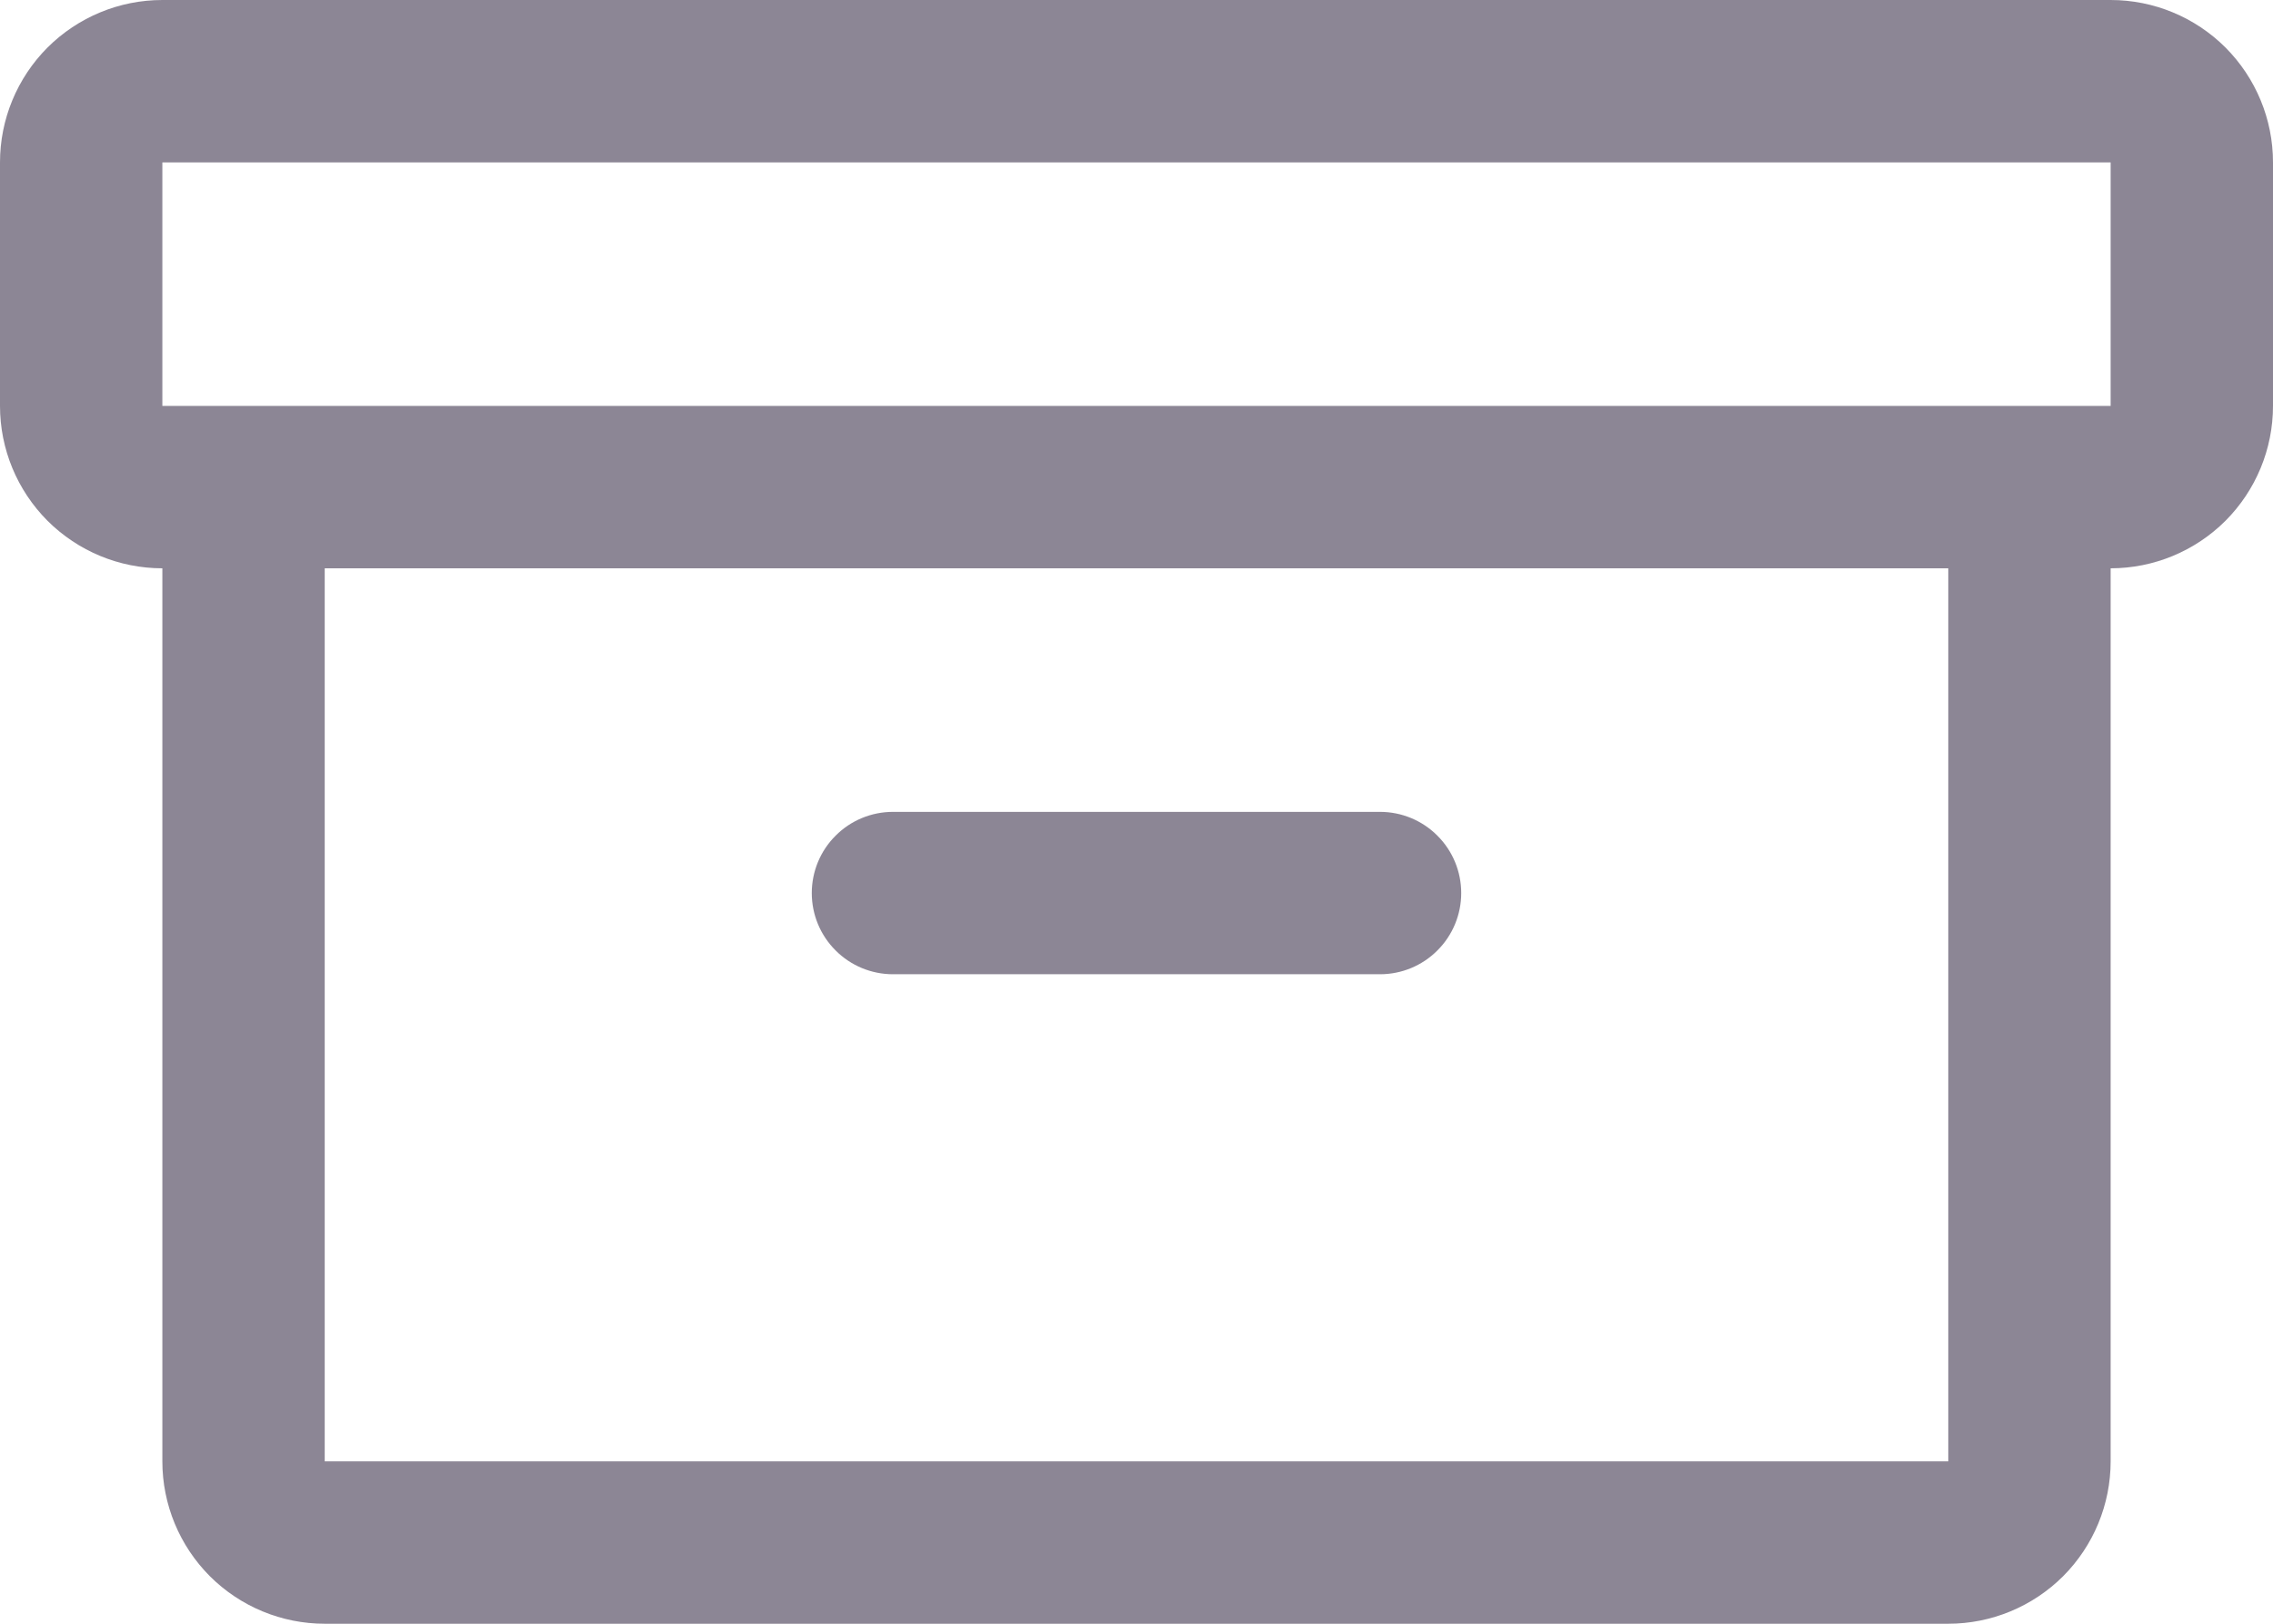 <?xml version="1.0" encoding="utf-8"?>
<svg xmlns="http://www.w3.org/2000/svg" fill="none" height="100%" overflow="visible" preserveAspectRatio="none" style="display: block;" viewBox="0 0 21 15" width="100%">
<path d="M19.5 0H1.5C1.102 0 0.721 0.158 0.439 0.439C0.158 0.721 0 1.102 0 1.5V3.75C0 4.148 0.158 4.529 0.439 4.811C0.721 5.092 1.102 5.25 1.5 5.25V13.5C1.5 13.898 1.658 14.279 1.939 14.561C2.221 14.842 2.602 15 3 15H18C18.398 15 18.779 14.842 19.061 14.561C19.342 14.279 19.5 13.898 19.5 13.5V5.25C19.898 5.25 20.279 5.092 20.561 4.811C20.842 4.529 21 4.148 21 3.75V1.5C21 1.102 20.842 0.721 20.561 0.439C20.279 0.158 19.898 0 19.5 0ZM18 13.5H3V5.25H18V13.5ZM19.5 3.75H1.5V1.5H19.5V3.75ZM7.5 8.25C7.5 8.051 7.579 7.86 7.72 7.72C7.86 7.579 8.051 7.5 8.25 7.5H12.75C12.949 7.5 13.14 7.579 13.28 7.72C13.421 7.86 13.5 8.051 13.5 8.25C13.5 8.449 13.421 8.64 13.28 8.78C13.14 8.921 12.949 9 12.75 9H8.25C8.051 9 7.86 8.921 7.72 8.78C7.579 8.64 7.5 8.449 7.5 8.25Z" fill="#1A0E2C" fill-opacity="0.5" id="Polygon (Stroke)"/>
</svg>